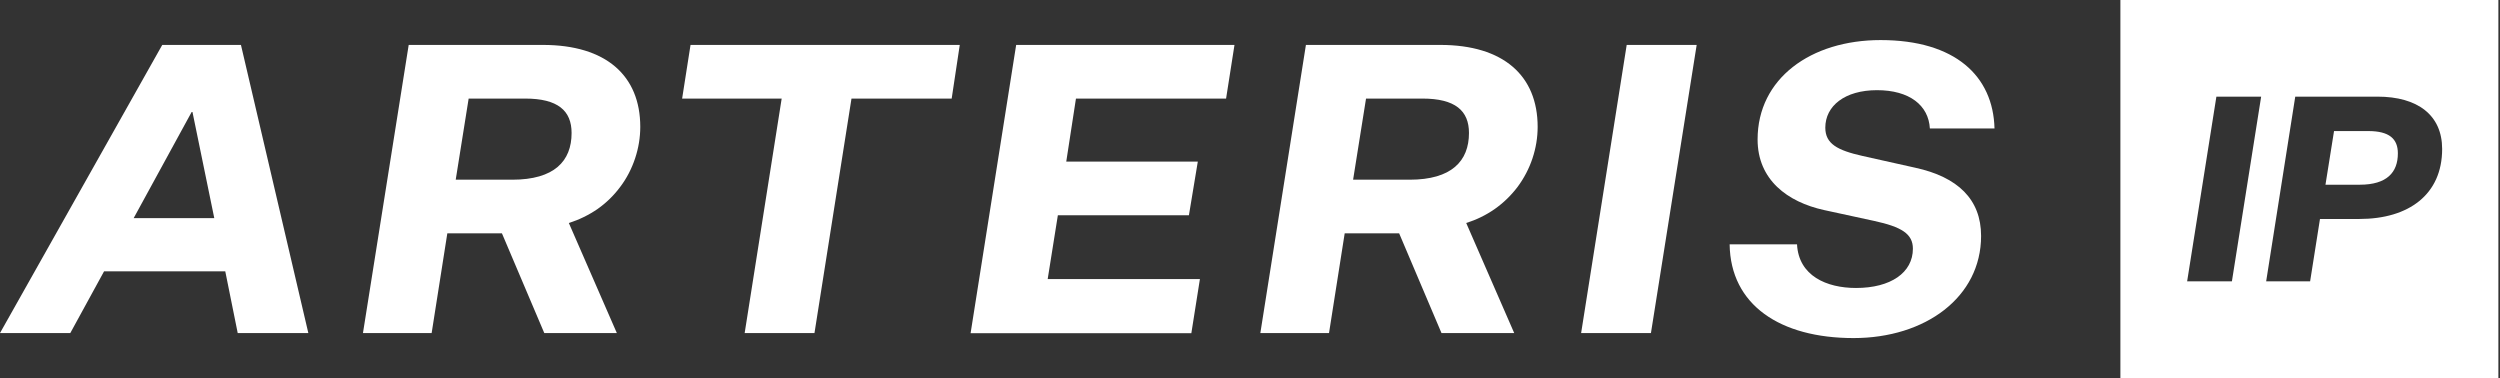 <svg version="1.2" xmlns="http://www.w3.org/2000/svg" viewBox="0 0 1547 234" width="1547" height="234"><rect x="0" y="0" width="1547" height="234" fill="#333333" stroke="none"/><defs><clipPath clipPathUnits="userSpaceOnUse" id="cp1"><path d="m1546.05 0v233.95h-1546.05v-233.95z"/></clipPath></defs><style>.a{fill:#fff}</style><path fill-rule="evenodd" class="a" d="m149.1 27.8l41.7 178.3h-43.7l-7.7-38.2h-75l-20.9 38.2h-43.5l100.4-178.3zm-66.4 107.2h49.9l-13.5-65.7h-0.5z"/><g clip-path="url(#cp1)"><path fill-rule="evenodd" class="a" d="m224.6 206.1l28.3-178.3h83.1c39 0 60.2 19 60.2 50.7 0 6.6-1.1 13.2-3.2 19.5-2.1 6.3-5.1 12.2-9.1 17.5-3.9 5.3-8.7 10-14.1 13.8-5.5 3.8-11.5 6.7-17.8 8.7l29.7 68.1h-44.9l-26.2-61.7h-33.8l-9.7 61.7zm92.4-94.9c26 0 36.7-11.5 36.7-28.9 0-13.8-8.5-21.3-28.7-21.3h-35l-8 50.2z"/><path class="a" d="m483.7 61h-61.6l5.2-33.2h166.6l-5 33.2h-62l-22.9 145.1h-43.2z"/><path class="a" d="m628.8 27.8h135.1l-5.2 33.2h-92.9l-6 39h81.4l-5.5 33.2h-81.1l-6.3 39.5h94.2l-5.3 33.5h-136.6z"/><path fill-rule="evenodd" class="a" d="m779.9 206.1l28.2-178.3h83.2c39 0 60.2 19 60.2 50.7 0 6.6-1.1 13.2-3.2 19.5-2.1 6.3-5.2 12.2-9.1 17.5-4 5.3-8.8 10-14.2 13.8-5.4 3.8-11.4 6.7-17.7 8.7l29.7 68.1h-45l-26.2-61.7h-33.7l-9.7 61.7zm92.4-94.9c25.9 0 36.7-11.5 36.7-28.9 0-13.8-8.5-21.3-28.8-21.3h-34.9l-8 50.2z"/><path class="a" d="m1049.9 27.8l-28.3 178.3h-43.2l28.2-178.3z"/><path class="a" d="m1112 151.2c1 19.5 18.3 27 36.5 27 21.5 0 35.2-9.5 35.2-24.3 0-9.2-7-13.5-24-17.2l-30.9-6.7c-22.8-5-41.2-18.8-41.2-43.7 0-37.7 32.9-61.5 76.1-61.5 46.2 0 69.7 22.3 70.5 54.7h-40c-0.8-14.4-12.7-23.7-32.7-23.7-20 0-32 9.8-32 23.2 0 10 7.5 14 23 17.5l32.7 7.3c26.2 5.7 40.7 19.5 40.7 42.2 0 37.9-34.5 63.2-78.9 63.2-45.5 0-76.2-20.5-76.7-58z"/><path fill-rule="evenodd" class="a" d="m1546 0v233.9h-233.9v-233.9zm-192.6 174.1h27.7l18.1-114.3h-27.7zm48.9 0h27.2l6.1-38.6h24.4c30.6 0 51.2-15.2 51.2-43.3 0-21-15.2-32.4-40-32.4h-50.9zm63.2-93c13 0 18.3 4.8 18.3 13.8 0 11.7-6.7 19.4-23.6 19.4h-21.2l5.3-33.2z"/></g></svg>
